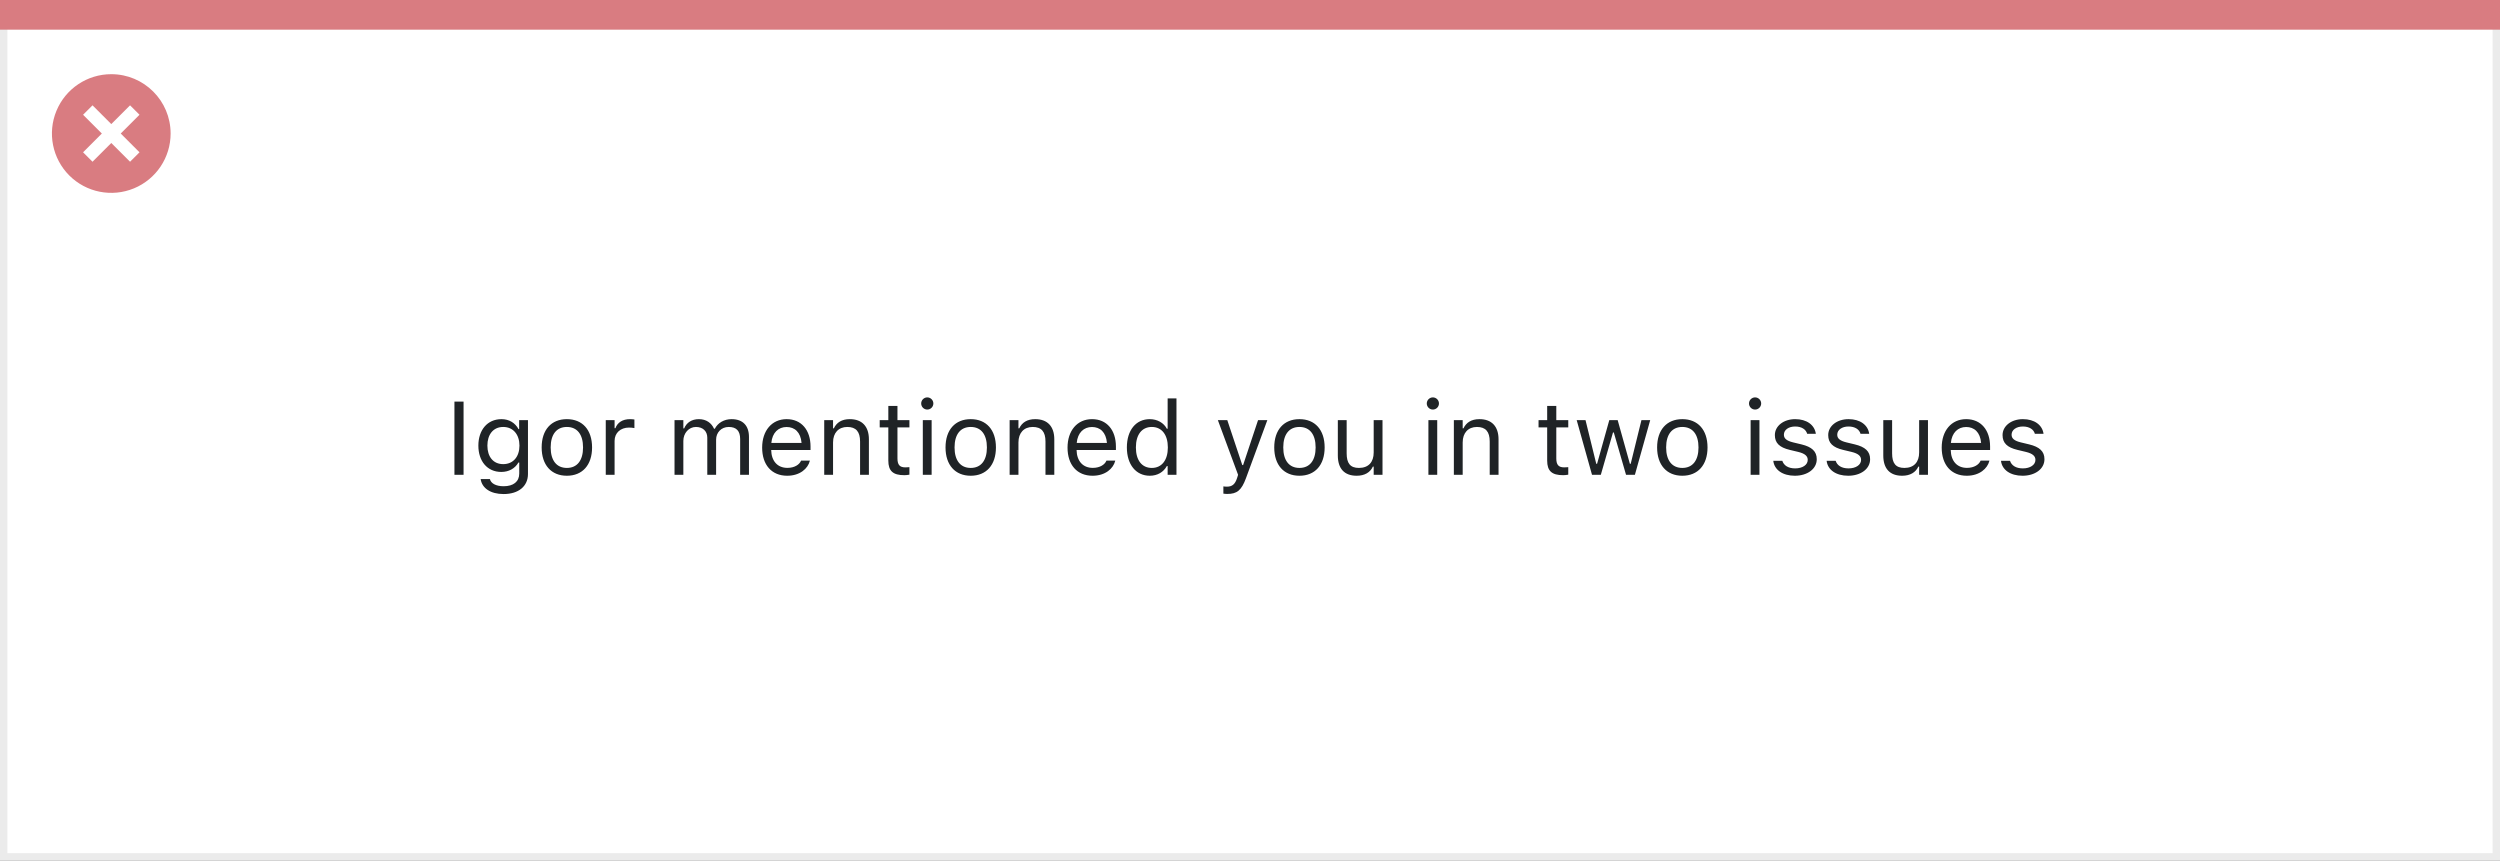 <svg width="337" height="116" viewBox="0 0 337 116" fill="none" xmlns="http://www.w3.org/2000/svg">
<rect x="0" y="0" width="337" height="116" fill="#808080" stroke="none"/>
<rect x="0.5" y="0.5" width="336" height="115" fill="white" stroke="#EBEBEB"/>
<path d="M0 0H337V4H0V0Z" fill="#D97C81"/>
<path d="M15.002 10C11.766 9.999 8.849 11.947 7.61 14.936C6.371 17.925 7.055 21.366 9.342 23.655C11.63 25.943 15.071 26.628 18.06 25.39C21.05 24.152 22.999 21.235 22.999 17.999C23 13.582 19.419 10.001 15.002 10ZM18.805 20.53L17.532 21.803L15.002 19.274L12.472 21.803L11.199 20.53L13.729 18L11.199 15.47L12.472 14.197L15.002 16.727L17.532 14.197L18.805 15.47L16.275 18L18.805 20.53Z" fill="#D97C81"/>
<path d="M61.258 64H62.488V54.136H61.258V64ZM67.889 66.598C69.898 66.598 71.17 65.545 71.17 63.898V56.631H69.981V57.848H69.898C69.447 57.014 68.641 56.501 67.602 56.501C65.674 56.501 64.484 57.998 64.484 60.062V60.076C64.484 62.141 65.667 63.617 67.574 63.617C68.586 63.617 69.42 63.159 69.885 62.346H69.994V63.836C69.994 64.923 69.208 65.545 67.889 65.545C66.829 65.545 66.173 65.148 66.043 64.588L66.036 64.581H64.806L64.792 64.588C64.977 65.798 66.111 66.598 67.889 66.598ZM67.834 62.565C66.467 62.565 65.701 61.539 65.701 60.076V60.062C65.701 58.6 66.467 57.554 67.834 57.554C69.194 57.554 70.022 58.6 70.022 60.062V60.076C70.022 61.539 69.201 62.565 67.834 62.565ZM76.413 64.13C78.512 64.13 79.811 62.681 79.811 60.322V60.309C79.811 57.943 78.512 56.501 76.413 56.501C74.314 56.501 73.016 57.943 73.016 60.309V60.322C73.016 62.681 74.314 64.13 76.413 64.13ZM76.413 63.077C75.019 63.077 74.232 62.059 74.232 60.322V60.309C74.232 58.565 75.019 57.554 76.413 57.554C77.808 57.554 78.594 58.565 78.594 60.309V60.322C78.594 62.059 77.808 63.077 76.413 63.077ZM81.656 64H82.846V59.434C82.846 58.353 83.652 57.636 84.787 57.636C85.047 57.636 85.272 57.663 85.519 57.704V56.549C85.402 56.528 85.149 56.501 84.924 56.501C83.926 56.501 83.235 56.952 82.955 57.725H82.846V56.631H81.656V64ZM90.926 64H92.115V59.434C92.115 58.395 92.847 57.554 93.811 57.554C94.74 57.554 95.342 58.121 95.342 58.996V64H96.531V59.263C96.531 58.326 97.208 57.554 98.233 57.554C99.272 57.554 99.772 58.094 99.772 59.181V64H100.961V58.907C100.961 57.362 100.12 56.501 98.616 56.501C97.598 56.501 96.757 57.014 96.36 57.793H96.251C95.909 57.027 95.212 56.501 94.214 56.501C93.25 56.501 92.553 56.959 92.225 57.752H92.115V56.631H90.926V64ZM106.115 64.13C107.852 64.13 108.904 63.145 109.157 62.148L109.171 62.093H107.981L107.954 62.154C107.756 62.599 107.141 63.07 106.143 63.07C104.83 63.07 103.989 62.182 103.955 60.657H109.26V60.192C109.26 57.991 108.043 56.501 106.04 56.501C104.037 56.501 102.738 58.06 102.738 60.336V60.343C102.738 62.653 104.01 64.13 106.115 64.13ZM106.033 57.56C107.12 57.56 107.927 58.251 108.05 59.707H103.976C104.105 58.306 104.939 57.56 106.033 57.56ZM111.105 64H112.295V59.639C112.295 58.347 113.04 57.554 114.216 57.554C115.392 57.554 115.938 58.19 115.938 59.516V64H117.128V59.228C117.128 57.478 116.205 56.501 114.551 56.501C113.464 56.501 112.773 56.959 112.404 57.738H112.295V56.631H111.105V64ZM121.899 64.055C122.132 64.055 122.357 64.027 122.59 63.986V62.975C122.371 62.995 122.255 63.002 122.043 63.002C121.277 63.002 120.977 62.653 120.977 61.785V57.615H122.59V56.631H120.977V54.724H119.746V56.631H118.584V57.615H119.746V62.086C119.746 63.494 120.382 64.055 121.899 64.055ZM124.996 55.209C125.447 55.209 125.816 54.84 125.816 54.389C125.816 53.938 125.447 53.568 124.996 53.568C124.545 53.568 124.176 53.938 124.176 54.389C124.176 54.84 124.545 55.209 124.996 55.209ZM124.395 64H125.584V56.631H124.395V64ZM130.854 64.13C132.953 64.13 134.252 62.681 134.252 60.322V60.309C134.252 57.943 132.953 56.501 130.854 56.501C128.756 56.501 127.457 57.943 127.457 60.309V60.322C127.457 62.681 128.756 64.13 130.854 64.13ZM130.854 63.077C129.46 63.077 128.674 62.059 128.674 60.322V60.309C128.674 58.565 129.46 57.554 130.854 57.554C132.249 57.554 133.035 58.565 133.035 60.309V60.322C133.035 62.059 132.249 63.077 130.854 63.077ZM136.098 64H137.287V59.639C137.287 58.347 138.032 57.554 139.208 57.554C140.384 57.554 140.931 58.19 140.931 59.516V64H142.12V59.228C142.12 57.478 141.197 56.501 139.543 56.501C138.456 56.501 137.766 56.959 137.396 57.738H137.287V56.631H136.098V64ZM147.281 64.13C149.018 64.13 150.07 63.145 150.323 62.148L150.337 62.093H149.147L149.12 62.154C148.922 62.599 148.307 63.07 147.309 63.07C145.996 63.07 145.155 62.182 145.121 60.657H150.426V60.192C150.426 57.991 149.209 56.501 147.206 56.501C145.203 56.501 143.904 58.06 143.904 60.336V60.343C143.904 62.653 145.176 64.13 147.281 64.13ZM147.199 57.56C148.286 57.56 149.093 58.251 149.216 59.707H145.142C145.271 58.306 146.105 57.56 147.199 57.56ZM154.992 64.13C156.018 64.13 156.838 63.645 157.289 62.824H157.398V64H158.588V53.705H157.398V57.793H157.289C156.886 57.007 156.004 56.501 154.992 56.501C153.119 56.501 151.902 57.998 151.902 60.309V60.322C151.902 62.619 153.126 64.13 154.992 64.13ZM155.266 63.077C153.919 63.077 153.119 62.038 153.119 60.322V60.309C153.119 58.593 153.919 57.554 155.266 57.554C156.605 57.554 157.426 58.606 157.426 60.309V60.322C157.426 62.024 156.605 63.077 155.266 63.077ZM165.438 66.584C166.743 66.584 167.352 66.106 167.96 64.451L170.838 56.631H169.587L167.57 62.694H167.461L165.438 56.631H164.166L166.894 64.007L166.757 64.444C166.49 65.292 166.08 65.6 165.403 65.6C165.239 65.6 165.055 65.593 164.911 65.565V66.543C165.075 66.57 165.28 66.584 165.438 66.584ZM175.165 64.13C177.264 64.13 178.562 62.681 178.562 60.322V60.309C178.562 57.943 177.264 56.501 175.165 56.501C173.066 56.501 171.768 57.943 171.768 60.309V60.322C171.768 62.681 173.066 64.13 175.165 64.13ZM175.165 63.077C173.771 63.077 172.984 62.059 172.984 60.322V60.309C172.984 58.565 173.771 57.554 175.165 57.554C176.56 57.554 177.346 58.565 177.346 60.309V60.322C177.346 62.059 176.56 63.077 175.165 63.077ZM182.876 64.13C183.956 64.13 184.701 63.685 185.063 62.899H185.173V64H186.362V56.631H185.173V60.992C185.173 62.284 184.482 63.077 183.184 63.077C182.008 63.077 181.529 62.441 181.529 61.115V56.631H180.34V61.402C180.34 63.145 181.201 64.13 182.876 64.13ZM193.15 55.209C193.602 55.209 193.971 54.84 193.971 54.389C193.971 53.938 193.602 53.568 193.15 53.568C192.699 53.568 192.33 53.938 192.33 54.389C192.33 54.84 192.699 55.209 193.15 55.209ZM192.549 64H193.738V56.631H192.549V64ZM195.98 64H197.17V59.639C197.17 58.347 197.915 57.554 199.091 57.554C200.267 57.554 200.813 58.19 200.813 59.516V64H202.003V59.228C202.003 57.478 201.08 56.501 199.426 56.501C198.339 56.501 197.648 56.959 197.279 57.738H197.17V56.631H195.98V64ZM210.712 64.055C210.944 64.055 211.17 64.027 211.402 63.986V62.975C211.184 62.995 211.067 63.002 210.855 63.002C210.09 63.002 209.789 62.653 209.789 61.785V57.615H211.402V56.631H209.789V54.724H208.559V56.631H207.396V57.615H208.559V62.086C208.559 63.494 209.194 64.055 210.712 64.055ZM214.602 64H215.791L217.432 58.299H217.541L219.188 64H220.385L222.449 56.631H221.267L219.817 62.523H219.708L218.061 56.631H216.933L215.285 62.523H215.176L213.727 56.631H212.537L214.602 64ZM226.776 64.13C228.875 64.13 230.174 62.681 230.174 60.322V60.309C230.174 57.943 228.875 56.501 226.776 56.501C224.678 56.501 223.379 57.943 223.379 60.309V60.322C223.379 62.681 224.678 64.13 226.776 64.13ZM226.776 63.077C225.382 63.077 224.596 62.059 224.596 60.322V60.309C224.596 58.565 225.382 57.554 226.776 57.554C228.171 57.554 228.957 58.565 228.957 60.309V60.322C228.957 62.059 228.171 63.077 226.776 63.077ZM236.586 55.209C237.037 55.209 237.406 54.84 237.406 54.389C237.406 53.938 237.037 53.568 236.586 53.568C236.135 53.568 235.766 53.938 235.766 54.389C235.766 54.84 236.135 55.209 236.586 55.209ZM235.984 64H237.174V56.631H235.984V64ZM241.945 64.13C243.62 64.13 244.898 63.221 244.898 61.908V61.895C244.898 60.842 244.229 60.24 242.841 59.905L241.706 59.632C240.838 59.42 240.469 59.105 240.469 58.606V58.593C240.469 57.943 241.111 57.492 241.986 57.492C242.875 57.492 243.449 57.895 243.606 58.477H244.775C244.611 57.273 243.538 56.501 241.993 56.501C240.428 56.501 239.252 57.424 239.252 58.648V58.654C239.252 59.714 239.874 60.315 241.255 60.644L242.396 60.917C243.306 61.136 243.682 61.484 243.682 61.983V61.997C243.682 62.667 242.978 63.139 241.986 63.139C241.043 63.139 240.455 62.735 240.257 62.12H239.04C239.177 63.337 240.305 64.13 241.945 64.13ZM249.137 64.13C250.812 64.13 252.09 63.221 252.09 61.908V61.895C252.09 60.842 251.42 60.24 250.032 59.905L248.897 59.632C248.029 59.42 247.66 59.105 247.66 58.606V58.593C247.66 57.943 248.303 57.492 249.178 57.492C250.066 57.492 250.641 57.895 250.798 58.477H251.967C251.803 57.273 250.729 56.501 249.185 56.501C247.619 56.501 246.443 57.424 246.443 58.648V58.654C246.443 59.714 247.065 60.315 248.446 60.644L249.588 60.917C250.497 61.136 250.873 61.484 250.873 61.983V61.997C250.873 62.667 250.169 63.139 249.178 63.139C248.234 63.139 247.646 62.735 247.448 62.12H246.231C246.368 63.337 247.496 64.13 249.137 64.13ZM256.403 64.13C257.483 64.13 258.229 63.685 258.591 62.899H258.7V64H259.89V56.631H258.7V60.992C258.7 62.284 258.01 63.077 256.711 63.077C255.535 63.077 255.057 62.441 255.057 61.115V56.631H253.867V61.402C253.867 63.145 254.729 64.13 256.403 64.13ZM265.119 64.13C266.855 64.13 267.908 63.145 268.161 62.148L268.175 62.093H266.985L266.958 62.154C266.76 62.599 266.145 63.07 265.146 63.07C263.834 63.07 262.993 62.182 262.959 60.657H268.264V60.192C268.264 57.991 267.047 56.501 265.044 56.501C263.041 56.501 261.742 58.06 261.742 60.336V60.343C261.742 62.653 263.014 64.13 265.119 64.13ZM265.037 57.56C266.124 57.56 266.931 58.251 267.054 59.707H262.979C263.109 58.306 263.943 57.56 265.037 57.56ZM272.639 64.13C274.313 64.13 275.592 63.221 275.592 61.908V61.895C275.592 60.842 274.922 60.24 273.534 59.905L272.399 59.632C271.531 59.42 271.162 59.105 271.162 58.606V58.593C271.162 57.943 271.805 57.492 272.68 57.492C273.568 57.492 274.143 57.895 274.3 58.477H275.469C275.305 57.273 274.231 56.501 272.687 56.501C271.121 56.501 269.945 57.424 269.945 58.648V58.654C269.945 59.714 270.567 60.315 271.948 60.644L273.09 60.917C273.999 61.136 274.375 61.484 274.375 61.983V61.997C274.375 62.667 273.671 63.139 272.68 63.139C271.736 63.139 271.148 62.735 270.95 62.12H269.733C269.87 63.337 270.998 64.13 272.639 64.13Z" fill="#1F2326"/>
</svg>
